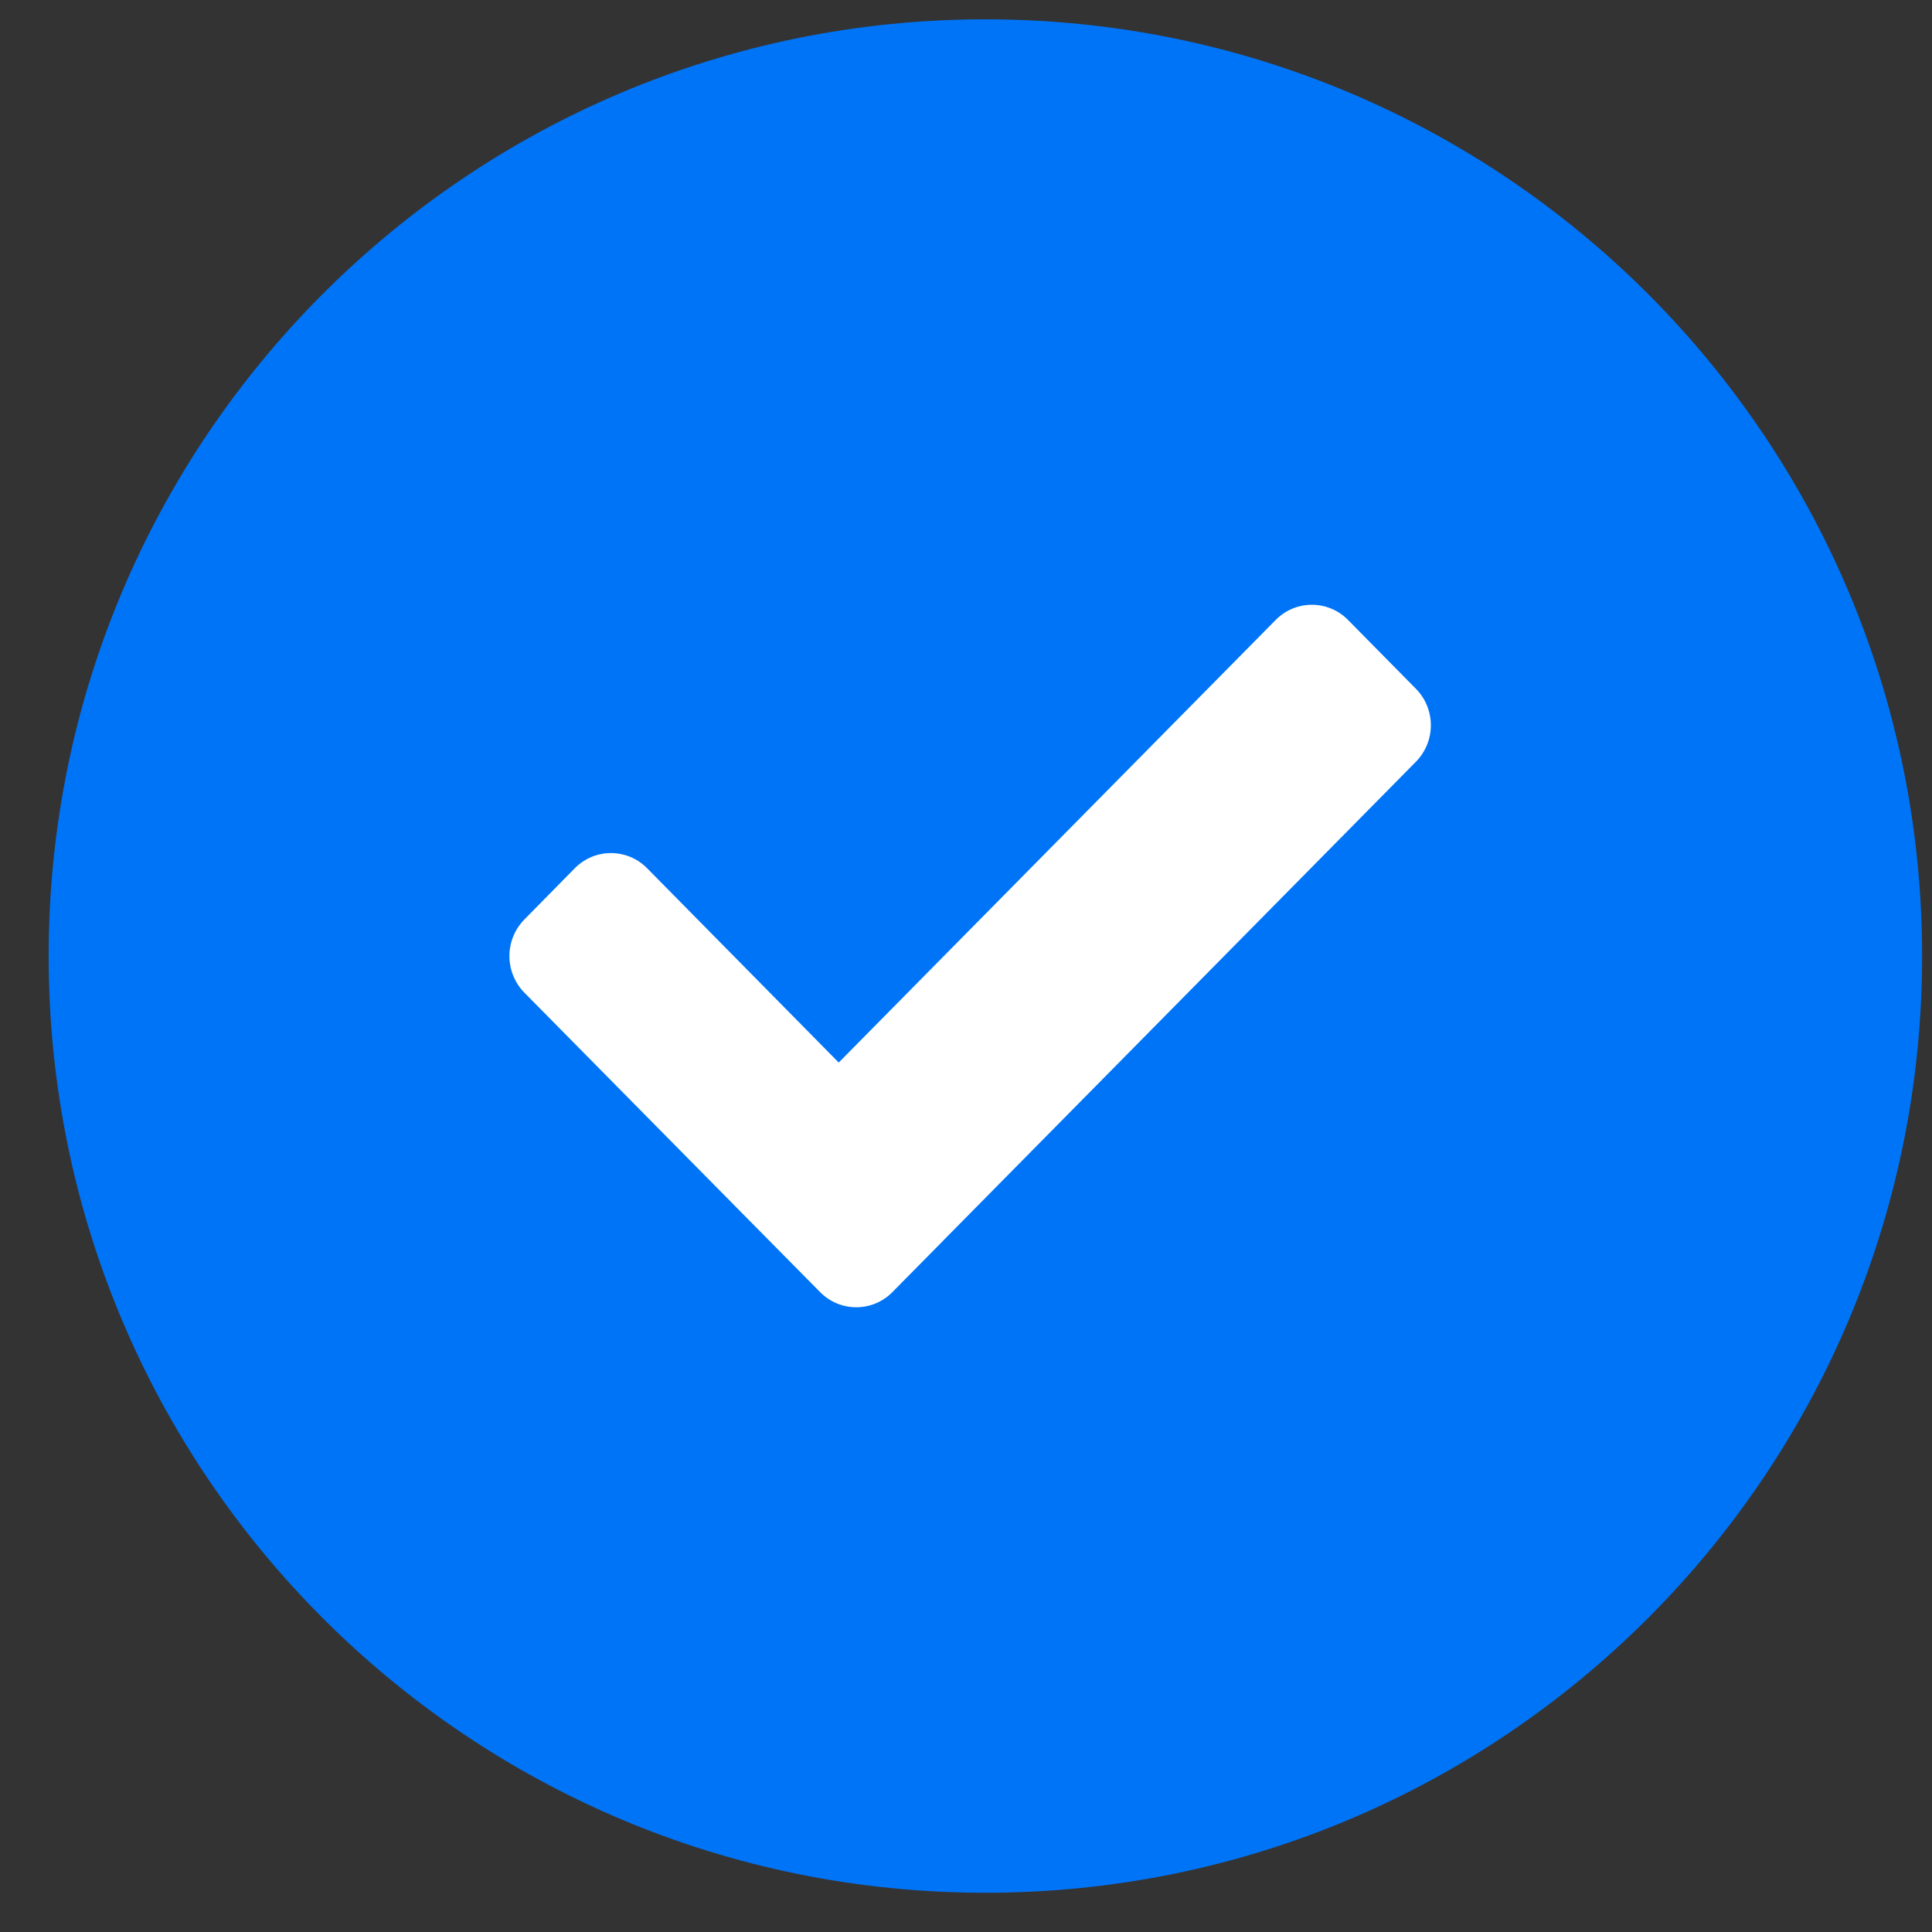 <svg width="33" height="33" viewBox="0 0 33 33" fill="none" xmlns="http://www.w3.org/2000/svg">
<rect x="0" y="0" width="33" height="33" fill="#333333" stroke="none"/>
<path d="M16.831 32.33C25.668 32.33 32.831 25.166 32.831 16.33C32.831 7.493 25.668 0.33 16.831 0.33C7.995 0.33 0.831 7.493 0.831 16.33C0.831 25.166 7.995 32.33 16.831 32.33Z" fill="#0074F7"/>
<path d="M14.008 22.07L12.848 20.896L12.819 20.867L8.957 16.956C8.793 16.789 8.701 16.564 8.701 16.33C8.701 16.096 8.793 15.872 8.957 15.705L9.818 14.83C9.899 14.748 9.995 14.683 10.101 14.638C10.207 14.594 10.321 14.571 10.436 14.571C10.55 14.571 10.664 14.594 10.77 14.638C10.876 14.683 10.973 14.748 11.053 14.83L14.326 18.149L21.79 10.589C21.871 10.507 21.967 10.442 22.073 10.397C22.179 10.353 22.293 10.33 22.408 10.33C22.523 10.33 22.636 10.353 22.742 10.397C22.848 10.442 22.945 10.507 23.025 10.589L24.183 11.763C24.348 11.929 24.44 12.154 24.44 12.388C24.44 12.622 24.348 12.846 24.183 13.013L16.118 21.183L16.102 21.2L15.243 22.07C15.163 22.152 15.066 22.217 14.96 22.262C14.854 22.306 14.741 22.329 14.626 22.329C14.511 22.329 14.397 22.306 14.291 22.262C14.185 22.217 14.089 22.152 14.008 22.07Z" fill="white"/>
</svg>
